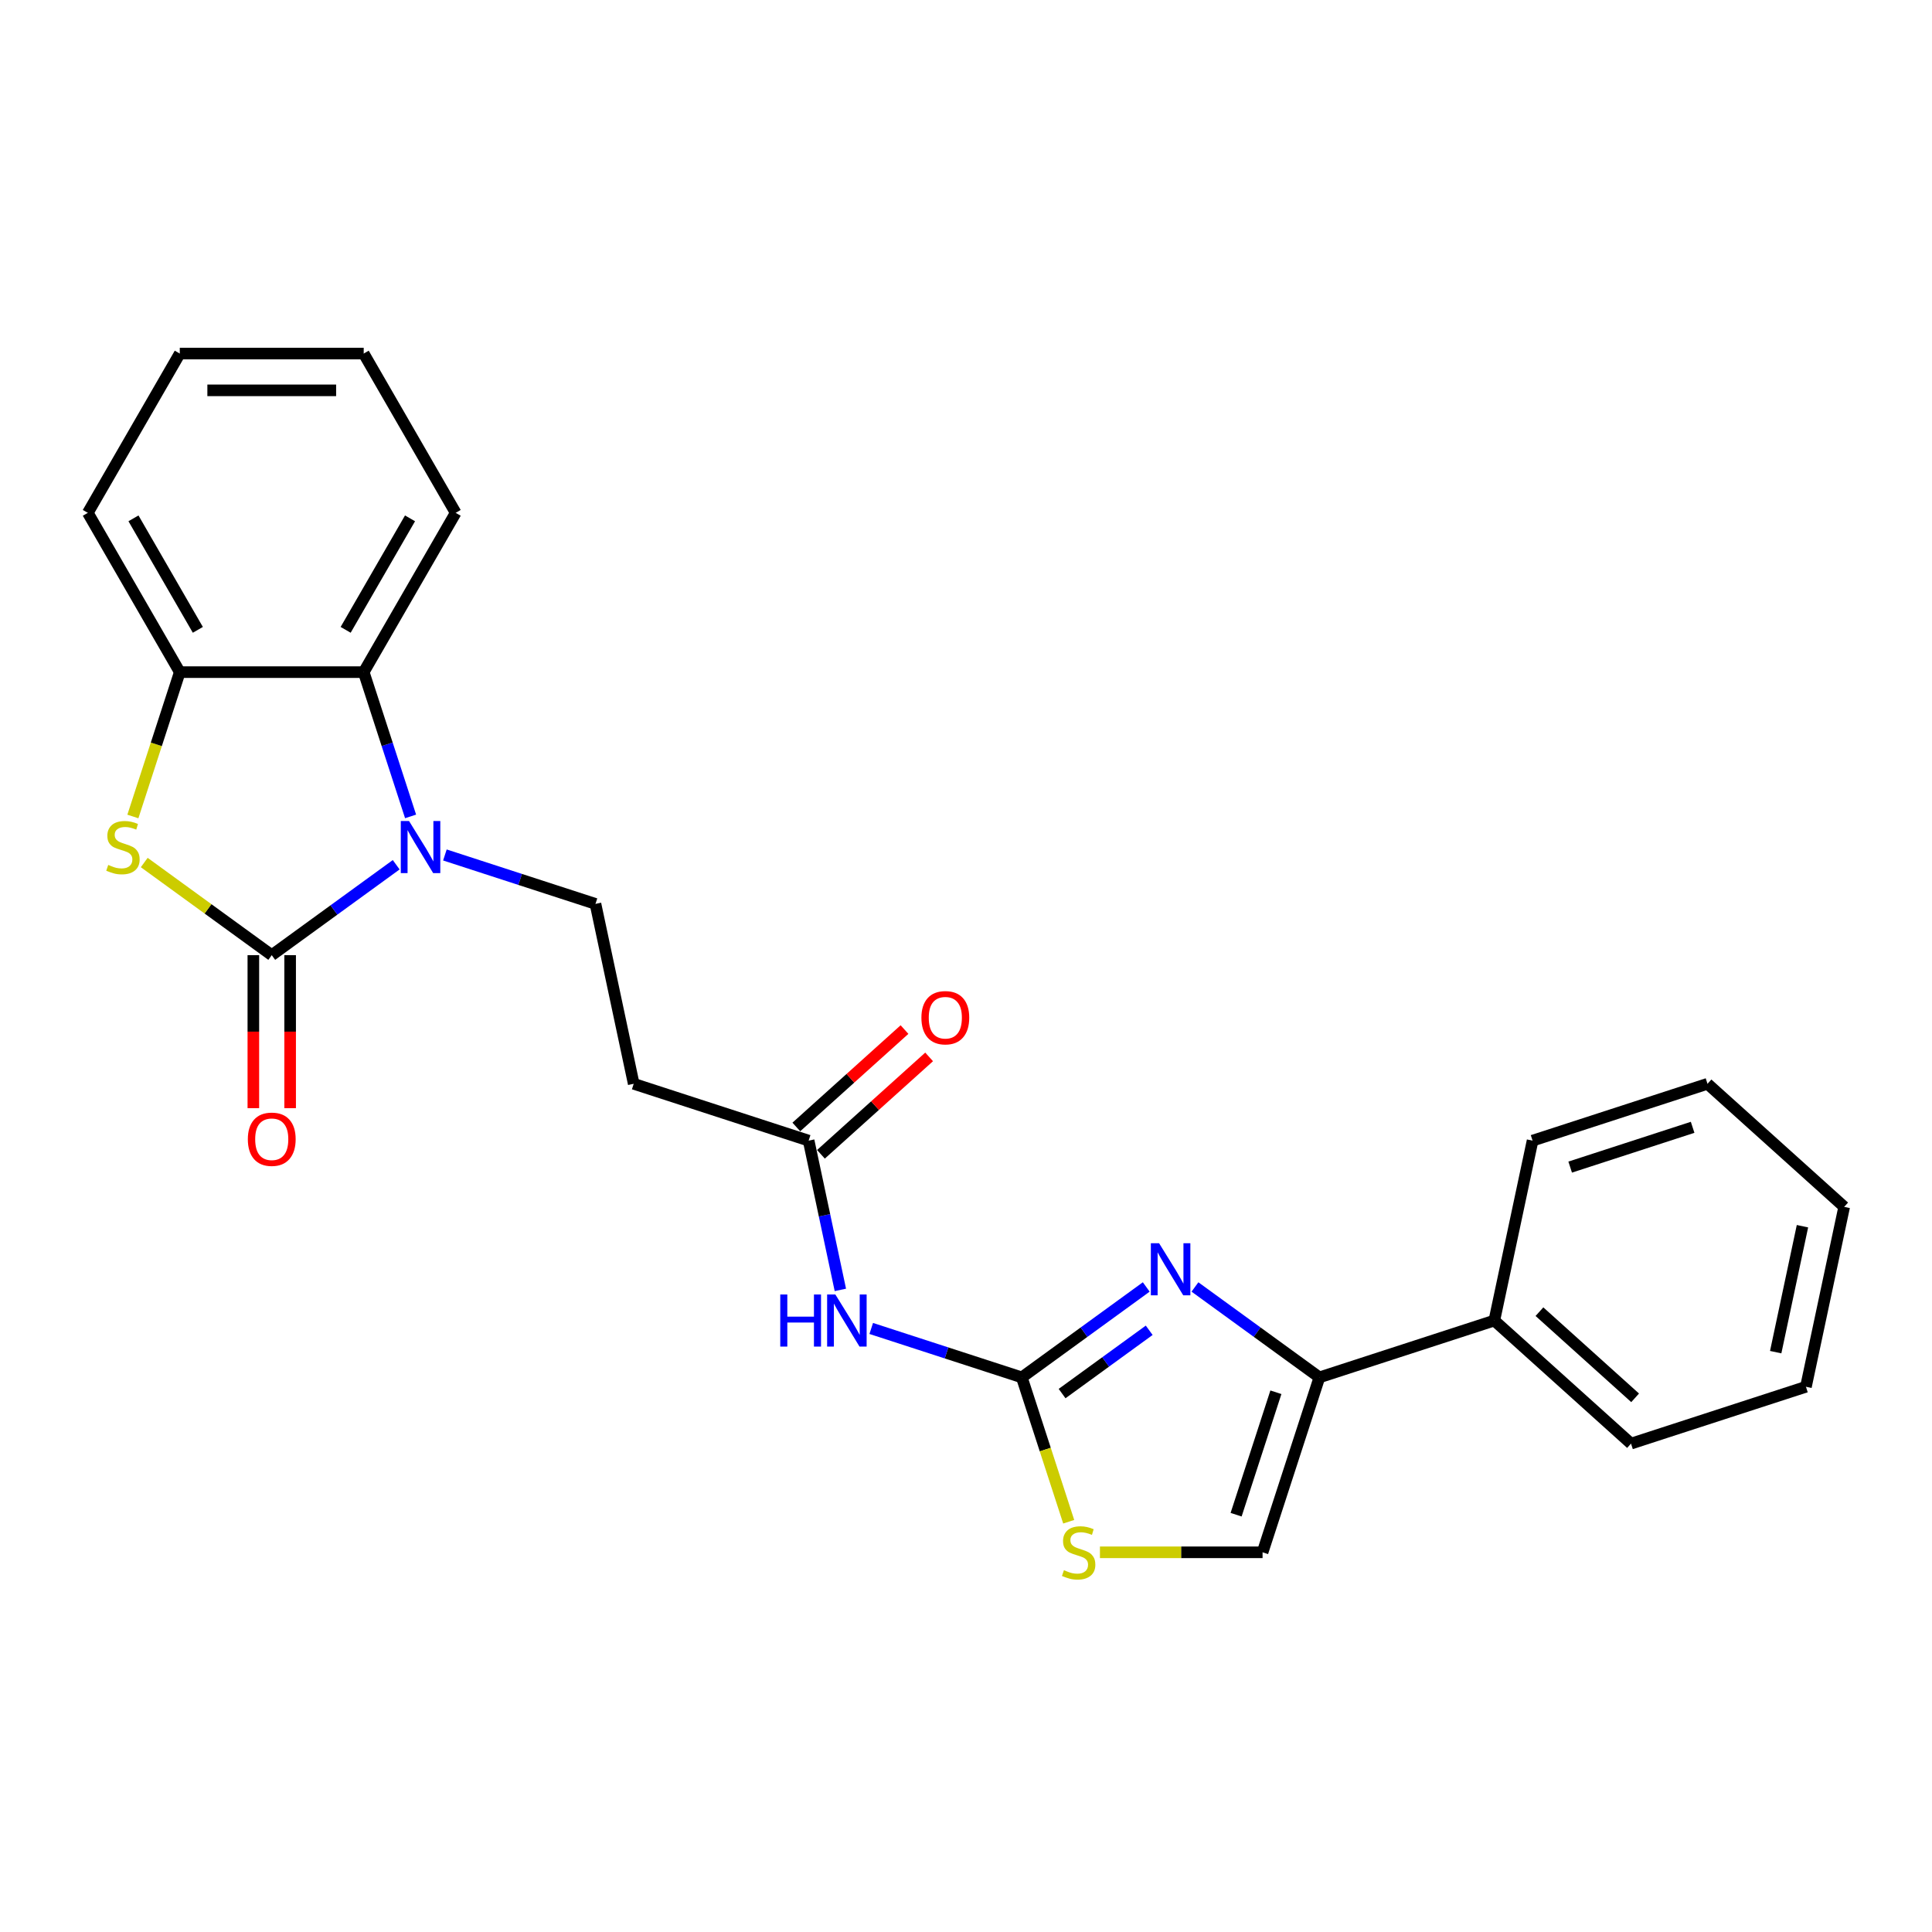 <?xml version='1.0' encoding='iso-8859-1'?>
<svg version='1.1' baseProfile='full'
              xmlns='http://www.w3.org/2000/svg'
                      xmlns:rdkit='http://www.rdkit.org/xml'
                      xmlns:xlink='http://www.w3.org/1999/xlink'
                  xml:space='preserve'
width='1000px' height='1000px' viewBox='0 0 1000 1000'>
<!-- END OF HEADER -->
<rect style='opacity:1.0;fill:#FFFFFF;stroke:none' width='1000' height='1000' x='0' y='0'> </rect>
<path class='bond-0' d='M 140.655,494.392 L 172.862,470.992' style='fill:none;fill-rule:evenodd;stroke:#000000;stroke-width:6px;stroke-linecap:butt;stroke-linejoin:miter;stroke-opacity:1' />
<path class='bond-0' d='M 172.862,470.992 L 205.069,447.592' style='fill:none;fill-rule:evenodd;stroke:#0000FF;stroke-width:6px;stroke-linecap:butt;stroke-linejoin:miter;stroke-opacity:1' />
<path class='bond-3' d='M 140.655,494.392 L 107.658,470.418' style='fill:none;fill-rule:evenodd;stroke:#000000;stroke-width:6px;stroke-linecap:butt;stroke-linejoin:miter;stroke-opacity:1' />
<path class='bond-3' d='M 107.658,470.418 L 74.66,446.444' style='fill:none;fill-rule:evenodd;stroke:#CCCC00;stroke-width:6px;stroke-linecap:butt;stroke-linejoin:miter;stroke-opacity:1' />
<path class='bond-13' d='M 131.135,494.392 L 131.135,533.986' style='fill:none;fill-rule:evenodd;stroke:#000000;stroke-width:6px;stroke-linecap:butt;stroke-linejoin:miter;stroke-opacity:1' />
<path class='bond-13' d='M 131.135,533.986 L 131.135,573.58' style='fill:none;fill-rule:evenodd;stroke:#FF0000;stroke-width:6px;stroke-linecap:butt;stroke-linejoin:miter;stroke-opacity:1' />
<path class='bond-13' d='M 150.175,494.392 L 150.175,533.986' style='fill:none;fill-rule:evenodd;stroke:#000000;stroke-width:6px;stroke-linecap:butt;stroke-linejoin:miter;stroke-opacity:1' />
<path class='bond-13' d='M 150.175,533.986 L 150.175,573.58' style='fill:none;fill-rule:evenodd;stroke:#FF0000;stroke-width:6px;stroke-linecap:butt;stroke-linejoin:miter;stroke-opacity:1' />
<path class='bond-6' d='M 212.521,422.574 L 200.388,385.234' style='fill:none;fill-rule:evenodd;stroke:#0000FF;stroke-width:6px;stroke-linecap:butt;stroke-linejoin:miter;stroke-opacity:1' />
<path class='bond-6' d='M 200.388,385.234 L 188.255,347.893' style='fill:none;fill-rule:evenodd;stroke:#000000;stroke-width:6px;stroke-linecap:butt;stroke-linejoin:miter;stroke-opacity:1' />
<path class='bond-10' d='M 230.279,442.53 L 269.247,455.191' style='fill:none;fill-rule:evenodd;stroke:#0000FF;stroke-width:6px;stroke-linecap:butt;stroke-linejoin:miter;stroke-opacity:1' />
<path class='bond-10' d='M 269.247,455.191 L 308.215,467.853' style='fill:none;fill-rule:evenodd;stroke:#000000;stroke-width:6px;stroke-linecap:butt;stroke-linejoin:miter;stroke-opacity:1' />
<path class='bond-1' d='M 528.884,712.931 L 489.916,700.269' style='fill:none;fill-rule:evenodd;stroke:#000000;stroke-width:6px;stroke-linecap:butt;stroke-linejoin:miter;stroke-opacity:1' />
<path class='bond-1' d='M 489.916,700.269 L 450.948,687.608' style='fill:none;fill-rule:evenodd;stroke:#0000FF;stroke-width:6px;stroke-linecap:butt;stroke-linejoin:miter;stroke-opacity:1' />
<path class='bond-2' d='M 528.884,712.931 L 561.091,689.531' style='fill:none;fill-rule:evenodd;stroke:#000000;stroke-width:6px;stroke-linecap:butt;stroke-linejoin:miter;stroke-opacity:1' />
<path class='bond-2' d='M 561.091,689.531 L 593.299,666.131' style='fill:none;fill-rule:evenodd;stroke:#0000FF;stroke-width:6px;stroke-linecap:butt;stroke-linejoin:miter;stroke-opacity:1' />
<path class='bond-2' d='M 549.738,721.314 L 572.283,704.935' style='fill:none;fill-rule:evenodd;stroke:#000000;stroke-width:6px;stroke-linecap:butt;stroke-linejoin:miter;stroke-opacity:1' />
<path class='bond-2' d='M 572.283,704.935 L 594.828,688.555' style='fill:none;fill-rule:evenodd;stroke:#0000FF;stroke-width:6px;stroke-linecap:butt;stroke-linejoin:miter;stroke-opacity:1' />
<path class='bond-8' d='M 528.884,712.931 L 541.023,750.29' style='fill:none;fill-rule:evenodd;stroke:#000000;stroke-width:6px;stroke-linecap:butt;stroke-linejoin:miter;stroke-opacity:1' />
<path class='bond-8' d='M 541.023,750.29 L 553.162,787.649' style='fill:none;fill-rule:evenodd;stroke:#CCCC00;stroke-width:6px;stroke-linecap:butt;stroke-linejoin:miter;stroke-opacity:1' />
<path class='bond-4' d='M 618.508,666.131 L 650.715,689.531' style='fill:none;fill-rule:evenodd;stroke:#0000FF;stroke-width:6px;stroke-linecap:butt;stroke-linejoin:miter;stroke-opacity:1' />
<path class='bond-4' d='M 650.715,689.531 L 682.922,712.931' style='fill:none;fill-rule:evenodd;stroke:#000000;stroke-width:6px;stroke-linecap:butt;stroke-linejoin:miter;stroke-opacity:1' />
<path class='bond-7' d='M 68.777,422.612 L 80.916,385.253' style='fill:none;fill-rule:evenodd;stroke:#CCCC00;stroke-width:6px;stroke-linecap:butt;stroke-linejoin:miter;stroke-opacity:1' />
<path class='bond-7' d='M 80.916,385.253 L 93.055,347.893' style='fill:none;fill-rule:evenodd;stroke:#000000;stroke-width:6px;stroke-linecap:butt;stroke-linejoin:miter;stroke-opacity:1' />
<path class='bond-14' d='M 682.922,712.931 L 773.463,683.512' style='fill:none;fill-rule:evenodd;stroke:#000000;stroke-width:6px;stroke-linecap:butt;stroke-linejoin:miter;stroke-opacity:1' />
<path class='bond-27' d='M 682.922,712.931 L 653.503,803.472' style='fill:none;fill-rule:evenodd;stroke:#000000;stroke-width:6px;stroke-linecap:butt;stroke-linejoin:miter;stroke-opacity:1' />
<path class='bond-27' d='M 660.401,720.628 L 639.808,784.007' style='fill:none;fill-rule:evenodd;stroke:#000000;stroke-width:6px;stroke-linecap:butt;stroke-linejoin:miter;stroke-opacity:1' />
<path class='bond-5' d='M 434.972,667.652 L 426.761,629.022' style='fill:none;fill-rule:evenodd;stroke:#0000FF;stroke-width:6px;stroke-linecap:butt;stroke-linejoin:miter;stroke-opacity:1' />
<path class='bond-5' d='M 426.761,629.022 L 418.55,590.392' style='fill:none;fill-rule:evenodd;stroke:#000000;stroke-width:6px;stroke-linecap:butt;stroke-linejoin:miter;stroke-opacity:1' />
<path class='bond-16' d='M 188.255,347.893 L 235.856,265.447' style='fill:none;fill-rule:evenodd;stroke:#000000;stroke-width:6px;stroke-linecap:butt;stroke-linejoin:miter;stroke-opacity:1' />
<path class='bond-16' d='M 178.906,326.006 L 212.226,268.294' style='fill:none;fill-rule:evenodd;stroke:#000000;stroke-width:6px;stroke-linecap:butt;stroke-linejoin:miter;stroke-opacity:1' />
<path class='bond-25' d='M 188.255,347.893 L 93.055,347.893' style='fill:none;fill-rule:evenodd;stroke:#000000;stroke-width:6px;stroke-linecap:butt;stroke-linejoin:miter;stroke-opacity:1' />
<path class='bond-17' d='M 93.055,347.893 L 45.455,265.447' style='fill:none;fill-rule:evenodd;stroke:#000000;stroke-width:6px;stroke-linecap:butt;stroke-linejoin:miter;stroke-opacity:1' />
<path class='bond-17' d='M 102.404,326.006 L 69.084,268.294' style='fill:none;fill-rule:evenodd;stroke:#000000;stroke-width:6px;stroke-linecap:butt;stroke-linejoin:miter;stroke-opacity:1' />
<path class='bond-9' d='M 569.327,803.472 L 611.415,803.472' style='fill:none;fill-rule:evenodd;stroke:#CCCC00;stroke-width:6px;stroke-linecap:butt;stroke-linejoin:miter;stroke-opacity:1' />
<path class='bond-9' d='M 611.415,803.472 L 653.503,803.472' style='fill:none;fill-rule:evenodd;stroke:#000000;stroke-width:6px;stroke-linecap:butt;stroke-linejoin:miter;stroke-opacity:1' />
<path class='bond-12' d='M 308.215,467.853 L 328.009,560.973' style='fill:none;fill-rule:evenodd;stroke:#000000;stroke-width:6px;stroke-linecap:butt;stroke-linejoin:miter;stroke-opacity:1' />
<path class='bond-11' d='M 418.55,590.392 L 328.009,560.973' style='fill:none;fill-rule:evenodd;stroke:#000000;stroke-width:6px;stroke-linecap:butt;stroke-linejoin:miter;stroke-opacity:1' />
<path class='bond-15' d='M 424.92,597.467 L 452.916,572.259' style='fill:none;fill-rule:evenodd;stroke:#000000;stroke-width:6px;stroke-linecap:butt;stroke-linejoin:miter;stroke-opacity:1' />
<path class='bond-15' d='M 452.916,572.259 L 480.912,547.051' style='fill:none;fill-rule:evenodd;stroke:#FF0000;stroke-width:6px;stroke-linecap:butt;stroke-linejoin:miter;stroke-opacity:1' />
<path class='bond-15' d='M 412.18,583.317 L 440.175,558.109' style='fill:none;fill-rule:evenodd;stroke:#000000;stroke-width:6px;stroke-linecap:butt;stroke-linejoin:miter;stroke-opacity:1' />
<path class='bond-15' d='M 440.175,558.109 L 468.171,532.902' style='fill:none;fill-rule:evenodd;stroke:#FF0000;stroke-width:6px;stroke-linecap:butt;stroke-linejoin:miter;stroke-opacity:1' />
<path class='bond-18' d='M 773.463,683.512 L 844.211,747.214' style='fill:none;fill-rule:evenodd;stroke:#000000;stroke-width:6px;stroke-linecap:butt;stroke-linejoin:miter;stroke-opacity:1' />
<path class='bond-18' d='M 796.816,678.918 L 846.339,723.509' style='fill:none;fill-rule:evenodd;stroke:#000000;stroke-width:6px;stroke-linecap:butt;stroke-linejoin:miter;stroke-opacity:1' />
<path class='bond-19' d='M 773.463,683.512 L 793.256,590.392' style='fill:none;fill-rule:evenodd;stroke:#000000;stroke-width:6px;stroke-linecap:butt;stroke-linejoin:miter;stroke-opacity:1' />
<path class='bond-20' d='M 235.856,265.447 L 188.255,183.001' style='fill:none;fill-rule:evenodd;stroke:#000000;stroke-width:6px;stroke-linecap:butt;stroke-linejoin:miter;stroke-opacity:1' />
<path class='bond-21' d='M 45.455,265.447 L 93.055,183.001' style='fill:none;fill-rule:evenodd;stroke:#000000;stroke-width:6px;stroke-linecap:butt;stroke-linejoin:miter;stroke-opacity:1' />
<path class='bond-23' d='M 844.211,747.214 L 934.752,717.795' style='fill:none;fill-rule:evenodd;stroke:#000000;stroke-width:6px;stroke-linecap:butt;stroke-linejoin:miter;stroke-opacity:1' />
<path class='bond-22' d='M 793.256,590.392 L 883.798,560.973' style='fill:none;fill-rule:evenodd;stroke:#000000;stroke-width:6px;stroke-linecap:butt;stroke-linejoin:miter;stroke-opacity:1' />
<path class='bond-22' d='M 812.721,604.087 L 876.1,583.494' style='fill:none;fill-rule:evenodd;stroke:#000000;stroke-width:6px;stroke-linecap:butt;stroke-linejoin:miter;stroke-opacity:1' />
<path class='bond-26' d='M 188.255,183.001 L 93.055,183.001' style='fill:none;fill-rule:evenodd;stroke:#000000;stroke-width:6px;stroke-linecap:butt;stroke-linejoin:miter;stroke-opacity:1' />
<path class='bond-26' d='M 173.975,202.041 L 107.335,202.041' style='fill:none;fill-rule:evenodd;stroke:#000000;stroke-width:6px;stroke-linecap:butt;stroke-linejoin:miter;stroke-opacity:1' />
<path class='bond-24' d='M 883.798,560.973 L 954.545,624.675' style='fill:none;fill-rule:evenodd;stroke:#000000;stroke-width:6px;stroke-linecap:butt;stroke-linejoin:miter;stroke-opacity:1' />
<path class='bond-28' d='M 934.752,717.795 L 954.545,624.675' style='fill:none;fill-rule:evenodd;stroke:#000000;stroke-width:6px;stroke-linecap:butt;stroke-linejoin:miter;stroke-opacity:1' />
<path class='bond-28' d='M 919.097,699.868 L 932.952,634.684' style='fill:none;fill-rule:evenodd;stroke:#000000;stroke-width:6px;stroke-linecap:butt;stroke-linejoin:miter;stroke-opacity:1' />
<path  class='atom-1' d='M 211.715 424.954
L 220.549 439.234
Q 221.425 440.643, 222.834 443.194
Q 224.243 445.746, 224.319 445.898
L 224.319 424.954
L 227.899 424.954
L 227.899 451.915
L 224.205 451.915
L 214.723 436.302
Q 213.619 434.474, 212.438 432.38
Q 211.296 430.285, 210.953 429.638
L 210.953 451.915
L 207.45 451.915
L 207.45 424.954
L 211.715 424.954
' fill='#0000FF'/>
<path  class='atom-3' d='M 599.944 643.493
L 608.778 657.773
Q 609.654 659.182, 611.063 661.733
Q 612.472 664.285, 612.548 664.437
L 612.548 643.493
L 616.128 643.493
L 616.128 670.454
L 612.434 670.454
L 602.952 654.841
Q 601.848 653.013, 600.667 650.918
Q 599.525 648.824, 599.182 648.177
L 599.182 670.454
L 595.679 670.454
L 595.679 643.493
L 599.944 643.493
' fill='#0000FF'/>
<path  class='atom-4' d='M 56.02 447.688
Q 56.325 447.802, 57.581 448.335
Q 58.838 448.868, 60.209 449.211
Q 61.618 449.516, 62.989 449.516
Q 65.54 449.516, 67.025 448.297
Q 68.51 447.04, 68.51 444.87
Q 68.51 443.385, 67.749 442.471
Q 67.025 441.557, 65.883 441.062
Q 64.741 440.567, 62.837 439.996
Q 60.438 439.272, 58.99 438.587
Q 57.581 437.901, 56.553 436.454
Q 55.563 435.007, 55.563 432.57
Q 55.563 429.181, 57.848 427.086
Q 60.171 424.992, 64.741 424.992
Q 67.863 424.992, 71.405 426.477
L 70.529 429.409
Q 67.292 428.077, 64.855 428.077
Q 62.227 428.077, 60.78 429.181
Q 59.333 430.247, 59.371 432.113
Q 59.371 433.56, 60.095 434.436
Q 60.856 435.312, 61.923 435.807
Q 63.027 436.302, 64.855 436.873
Q 67.292 437.635, 68.739 438.396
Q 70.186 439.158, 71.214 440.719
Q 72.281 442.242, 72.281 444.87
Q 72.281 448.602, 69.767 450.62
Q 67.292 452.6, 63.141 452.6
Q 60.742 452.6, 58.914 452.067
Q 57.124 451.572, 54.992 450.696
L 56.02 447.688
' fill='#CCCC00'/>
<path  class='atom-6' d='M 403.861 670.032
L 407.517 670.032
L 407.517 681.494
L 421.302 681.494
L 421.302 670.032
L 424.958 670.032
L 424.958 696.992
L 421.302 696.992
L 421.302 684.54
L 407.517 684.54
L 407.517 696.992
L 403.861 696.992
L 403.861 670.032
' fill='#0000FF'/>
<path  class='atom-6' d='M 432.383 670.032
L 441.218 684.312
Q 442.094 685.721, 443.503 688.272
Q 444.912 690.823, 444.988 690.976
L 444.988 670.032
L 448.568 670.032
L 448.568 696.992
L 444.874 696.992
L 435.392 681.38
Q 434.287 679.552, 433.107 677.457
Q 431.965 675.363, 431.622 674.716
L 431.622 696.992
L 428.118 696.992
L 428.118 670.032
L 432.383 670.032
' fill='#0000FF'/>
<path  class='atom-9' d='M 550.687 812.725
Q 550.991 812.84, 552.248 813.373
Q 553.505 813.906, 554.876 814.249
Q 556.285 814.553, 557.655 814.553
Q 560.207 814.553, 561.692 813.335
Q 563.177 812.078, 563.177 809.907
Q 563.177 808.422, 562.415 807.508
Q 561.692 806.594, 560.55 806.099
Q 559.407 805.604, 557.503 805.033
Q 555.104 804.31, 553.657 803.624
Q 552.248 802.939, 551.22 801.492
Q 550.23 800.045, 550.23 797.607
Q 550.23 794.218, 552.515 792.124
Q 554.837 790.029, 559.407 790.029
Q 562.53 790.029, 566.071 791.515
L 565.195 794.447
Q 561.958 793.114, 559.521 793.114
Q 556.894 793.114, 555.447 794.218
Q 554 795.285, 554.038 797.15
Q 554.038 798.598, 554.761 799.473
Q 555.523 800.349, 556.589 800.844
Q 557.693 801.339, 559.521 801.911
Q 561.958 802.672, 563.406 803.434
Q 564.853 804.195, 565.881 805.757
Q 566.947 807.28, 566.947 809.907
Q 566.947 813.639, 564.434 815.657
Q 561.958 817.638, 557.808 817.638
Q 555.409 817.638, 553.581 817.105
Q 551.791 816.609, 549.659 815.734
L 550.687 812.725
' fill='#CCCC00'/>
<path  class='atom-14' d='M 128.279 589.669
Q 128.279 583.195, 131.478 579.577
Q 134.677 575.96, 140.655 575.96
Q 146.634 575.96, 149.832 579.577
Q 153.031 583.195, 153.031 589.669
Q 153.031 596.218, 149.794 599.95
Q 146.558 603.644, 140.655 603.644
Q 134.715 603.644, 131.478 599.95
Q 128.279 596.257, 128.279 589.669
M 140.655 600.598
Q 144.768 600.598, 146.976 597.856
Q 149.223 595.076, 149.223 589.669
Q 149.223 584.375, 146.976 581.71
Q 144.768 579.006, 140.655 579.006
Q 136.542 579.006, 134.296 581.672
Q 132.087 584.337, 132.087 589.669
Q 132.087 595.114, 134.296 597.856
Q 136.542 600.598, 140.655 600.598
' fill='#FF0000'/>
<path  class='atom-16' d='M 476.921 526.766
Q 476.921 520.293, 480.12 516.675
Q 483.319 513.057, 489.298 513.057
Q 495.276 513.057, 498.475 516.675
Q 501.674 520.293, 501.674 526.766
Q 501.674 533.316, 498.437 537.048
Q 495.2 540.742, 489.298 540.742
Q 483.357 540.742, 480.12 537.048
Q 476.921 533.354, 476.921 526.766
M 489.298 537.695
Q 493.41 537.695, 495.619 534.954
Q 497.866 532.174, 497.866 526.766
Q 497.866 521.473, 495.619 518.808
Q 493.41 516.104, 489.298 516.104
Q 485.185 516.104, 482.938 518.769
Q 480.729 521.435, 480.729 526.766
Q 480.729 532.212, 482.938 534.954
Q 485.185 537.695, 489.298 537.695
' fill='#FF0000'/>
</svg>
